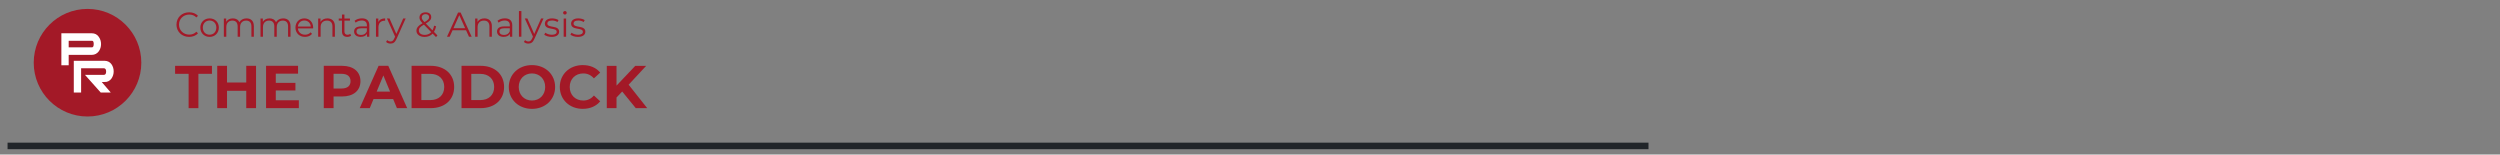 <?xml version="1.0" encoding="UTF-8"?>
<svg id="Layer_1" data-name="Layer 1" xmlns="http://www.w3.org/2000/svg" viewBox="0 0 1100 68">
  <rect x="0" y="0" width="1100" height="68" fill="#808080" stroke="none"/>
  <defs>
    <style>
      .cls-1 {
        fill: #a31928;
      }

      .cls-1, .cls-2, .cls-3, .cls-4 {
        stroke-width: 0px;
      }

      .cls-5 {
        isolation: isolate;
      }

      .cls-2 {
        fill: #fff;
      }

      .cls-3 {
        fill: #212529;
      }

      .cls-4 {
        fill: #a31927;
      }
    </style>
  </defs>
  <g class="cls-5">
    <path class="cls-1" d="m77.65,10.83c0-3.12,2.37-5.42,5.58-5.42,1.55,0,2.95.52,3.89,1.55l-.71.71c-.87-.88-1.93-1.26-3.15-1.26-2.57,0-4.5,1.89-4.5,4.41s1.93,4.41,4.5,4.41c1.22,0,2.28-.38,3.15-1.28l.71.71c-.94,1.03-2.34,1.57-3.91,1.57-3.19,0-5.57-2.3-5.57-5.42Z"/>
    <path class="cls-1" d="m88.15,12.15c0-2.37,1.73-4.06,4.08-4.06s4.06,1.69,4.06,4.06-1.72,4.08-4.06,4.08-4.08-1.7-4.08-4.08Zm7.04,0c0-1.87-1.26-3.12-2.97-3.12s-2.98,1.25-2.98,3.12,1.28,3.12,2.98,3.12,2.97-1.25,2.97-3.12Z"/>
    <path class="cls-1" d="m111.7,11.51v4.64h-1.08v-4.53c0-1.69-.85-2.56-2.3-2.56-1.64,0-2.68,1.06-2.68,2.89v4.2h-1.08v-4.53c0-1.69-.85-2.56-2.31-2.56-1.63,0-2.68,1.06-2.68,2.89v4.2h-1.08v-8h1.03v1.46c.56-.96,1.6-1.52,2.94-1.52s2.36.56,2.84,1.69c.58-1.03,1.72-1.69,3.16-1.69,1.95,0,3.23,1.13,3.23,3.42Z"/>
    <path class="cls-1" d="m127.83,11.51v4.64h-1.08v-4.53c0-1.69-.85-2.56-2.3-2.56-1.64,0-2.68,1.06-2.68,2.89v4.2h-1.08v-4.53c0-1.69-.85-2.56-2.31-2.56-1.63,0-2.68,1.06-2.68,2.89v4.2h-1.08v-8h1.03v1.46c.56-.96,1.6-1.52,2.94-1.52s2.36.56,2.84,1.69c.58-1.03,1.72-1.69,3.16-1.69,1.95,0,3.23,1.13,3.23,3.42Z"/>
    <path class="cls-1" d="m137.77,12.49h-6.69c.12,1.67,1.4,2.78,3.15,2.78.97,0,1.84-.35,2.45-1.05l.61.7c-.71.85-1.83,1.31-3.09,1.31-2.49,0-4.2-1.7-4.2-4.08s1.66-4.06,3.91-4.06,3.88,1.66,3.88,4.06c0,.09-.02.21-.02.33Zm-6.69-.81h5.67c-.14-1.57-1.28-2.66-2.85-2.66s-2.69,1.1-2.83,2.66Z"/>
    <path class="cls-1" d="m147.35,11.51v4.64h-1.08v-4.53c0-1.69-.88-2.56-2.4-2.56-1.72,0-2.8,1.06-2.8,2.89v4.2h-1.08v-8h1.03v1.48c.58-.97,1.66-1.54,3.04-1.54,1.95,0,3.29,1.13,3.29,3.42Z"/>
    <path class="cls-1" d="m154.5,15.67c-.43.38-1.06.56-1.69.56-1.51,0-2.34-.85-2.34-2.33v-4.84h-1.43v-.91h1.43v-1.75h1.08v1.75h2.43v.91h-2.43v4.78c0,.94.49,1.46,1.38,1.46.44,0,.88-.14,1.19-.41l.38.78Z"/>
    <path class="cls-1" d="m162.5,11.19v4.96h-1.03v-1.25c-.49.82-1.43,1.32-2.75,1.32-1.81,0-2.92-.94-2.92-2.33,0-1.23.79-2.27,3.09-2.27h2.54v-.49c0-1.37-.78-2.11-2.27-2.11-1.03,0-2.01.37-2.66.94l-.49-.81c.81-.68,1.99-1.08,3.26-1.08,2.07,0,3.24,1.03,3.24,3.1Zm-1.08,2.56v-1.31h-2.51c-1.55,0-2.05.61-2.05,1.43,0,.93.75,1.51,2.02,1.51s2.11-.58,2.54-1.63Z"/>
    <path class="cls-1" d="m169.46,8.09v1.05c-.09,0-.18-.02-.26-.02-1.67,0-2.69,1.06-2.69,2.95v4.08h-1.08v-8h1.03v1.57c.5-1.06,1.52-1.63,3-1.63Z"/>
    <path class="cls-1" d="m178.48,8.15l-4,8.96c-.67,1.57-1.52,2.07-2.66,2.07-.75,0-1.46-.24-1.95-.73l.5-.81c.4.4.88.61,1.46.61.72,0,1.2-.33,1.66-1.34l.35-.78-3.58-7.99h1.13l3.01,6.8,3.01-6.8h1.06Z"/>
    <path class="cls-1" d="m191.84,16.32l-1.48-1.52c-.9.96-2.11,1.45-3.56,1.45-2.08,0-3.57-1.1-3.57-2.71,0-1.26.73-2.19,2.68-3.32-1.03-1.06-1.34-1.7-1.34-2.53,0-1.35,1.05-2.27,2.69-2.27,1.51,0,2.48.79,2.48,2.11,0,1.06-.64,1.81-2.37,2.81l2.92,3.01c.32-.56.56-1.25.72-2.05l.88.27c-.2.96-.52,1.78-.94,2.45l1.52,1.57-.62.72Zm-2.11-2.18l-3.21-3.3c-1.7.97-2.22,1.64-2.22,2.59,0,1.16,1.03,1.92,2.57,1.92,1.16,0,2.13-.4,2.86-1.2Zm-4.15-6.47c0,.62.23,1.06,1.2,2.05,1.54-.88,2.04-1.41,2.04-2.18s-.56-1.32-1.55-1.32c-1.06,0-1.69.59-1.69,1.45Z"/>
    <path class="cls-1" d="m205.06,13.31h-5.93l-1.28,2.84h-1.17l4.87-10.65h1.11l4.87,10.65h-1.19l-1.28-2.84Zm-.41-.91l-2.56-5.72-2.56,5.72h5.11Z"/>
    <path class="cls-1" d="m216.42,11.51v4.64h-1.08v-4.53c0-1.69-.88-2.56-2.4-2.56-1.72,0-2.8,1.06-2.8,2.89v4.2h-1.08v-8h1.03v1.48c.58-.97,1.66-1.54,3.04-1.54,1.95,0,3.29,1.13,3.29,3.42Z"/>
    <path class="cls-1" d="m225.39,11.19v4.96h-1.03v-1.25c-.49.82-1.43,1.32-2.75,1.32-1.81,0-2.92-.94-2.92-2.33,0-1.23.79-2.27,3.09-2.27h2.54v-.49c0-1.37-.78-2.11-2.27-2.11-1.03,0-2.01.37-2.66.94l-.49-.81c.81-.68,1.99-1.08,3.26-1.08,2.07,0,3.24,1.03,3.24,3.1Zm-1.08,2.56v-1.31h-2.51c-1.55,0-2.05.61-2.05,1.43,0,.93.75,1.51,2.02,1.51s2.11-.58,2.54-1.63Z"/>
    <path class="cls-1" d="m228.33,4.86h1.08v11.29h-1.08V4.86Z"/>
    <path class="cls-1" d="m239.14,8.15l-4,8.96c-.67,1.57-1.52,2.07-2.66,2.07-.75,0-1.46-.24-1.95-.73l.5-.81c.4.4.88.61,1.46.61.72,0,1.2-.33,1.66-1.34l.35-.78-3.58-7.99h1.13l3.01,6.8,3.01-6.8h1.06Z"/>
    <path class="cls-1" d="m239.46,15.24l.49-.85c.64.5,1.72.9,2.84.9,1.52,0,2.15-.52,2.15-1.31,0-2.08-5.19-.44-5.19-3.61,0-1.31,1.13-2.28,3.16-2.28,1.03,0,2.16.29,2.83.75l-.47.87c-.7-.49-1.54-.68-2.36-.68-1.45,0-2.08.56-2.08,1.32,0,2.16,5.19.53,5.19,3.61,0,1.38-1.22,2.28-3.3,2.28-1.32,0-2.6-.43-3.26-.99Z"/>
    <path class="cls-1" d="m247.77,5.62c0-.41.35-.76.79-.76s.79.33.79.75c0,.44-.33.79-.79.79s-.79-.35-.79-.78Zm.24,2.53h1.08v8h-1.08v-8Z"/>
    <path class="cls-1" d="m250.99,15.24l.49-.85c.64.5,1.72.9,2.84.9,1.52,0,2.15-.52,2.15-1.31,0-2.08-5.19-.44-5.19-3.61,0-1.31,1.13-2.28,3.16-2.28,1.03,0,2.16.29,2.83.75l-.47.87c-.7-.49-1.54-.68-2.36-.68-1.45,0-2.08.56-2.08,1.32,0,2.16,5.19.53,5.19,3.61,0,1.38-1.22,2.28-3.3,2.28-1.32,0-2.6-.43-3.26-.99Z"/>
  </g>
  <g class="cls-5">
    <path class="cls-4" d="m83,32.48h-5.96v-3.51h16.22v3.51h-5.96v15.11h-4.31v-15.11Z"/>
    <path class="cls-4" d="m112.66,28.96v18.62h-4.31v-7.63h-8.46v7.63h-4.31v-18.62h4.31v7.34h8.46v-7.34h4.31Z"/>
    <path class="cls-4" d="m131.49,44.12v3.46h-14.42v-18.62h14.07v3.46h-9.79v4.04h8.64v3.35h-8.64v4.31h10.13Z"/>
    <path class="cls-4" d="m158.6,35.72c0,4.15-3.11,6.73-8.08,6.73h-3.75v5.13h-4.31v-18.62h8.06c4.97,0,8.08,2.58,8.08,6.76Zm-4.36,0c0-2.05-1.33-3.24-3.96-3.24h-3.51v6.46h3.51c2.63,0,3.96-1.2,3.96-3.22Z"/>
    <path class="cls-4" d="m172.99,43.59h-8.64l-1.65,3.99h-4.42l8.3-18.62h4.26l8.32,18.62h-4.52l-1.65-3.99Zm-1.36-3.27l-2.95-7.13-2.95,7.13h5.9Z"/>
    <path class="cls-4" d="m181.1,28.96h8.46c6.09,0,10.27,3.67,10.27,9.31s-4.18,9.31-10.27,9.31h-8.46v-18.62Zm8.24,15.08c3.7,0,6.12-2.21,6.12-5.77s-2.42-5.77-6.12-5.77h-3.94v11.54h3.94Z"/>
    <path class="cls-4" d="m203.07,28.96h8.46c6.09,0,10.27,3.67,10.27,9.31s-4.18,9.31-10.27,9.31h-8.46v-18.62Zm8.24,15.08c3.7,0,6.12-2.21,6.12-5.77s-2.42-5.77-6.12-5.77h-3.94v11.54h3.94Z"/>
    <path class="cls-4" d="m223.87,38.27c0-5.53,4.31-9.63,10.19-9.63s10.19,4.07,10.19,9.63-4.33,9.63-10.19,9.63-10.19-4.1-10.19-9.63Zm16.01,0c0-3.54-2.5-5.96-5.82-5.96s-5.82,2.42-5.82,5.96,2.5,5.96,5.82,5.96,5.82-2.42,5.82-5.96Z"/>
    <path class="cls-4" d="m246.32,38.27c0-5.61,4.31-9.63,10.11-9.63,3.22,0,5.9,1.17,7.66,3.3l-2.77,2.55c-1.25-1.44-2.82-2.18-4.68-2.18-3.48,0-5.96,2.45-5.96,5.96s2.47,5.96,5.96,5.96c1.86,0,3.43-.74,4.68-2.21l2.77,2.55c-1.76,2.15-4.44,3.32-7.69,3.32-5.77,0-10.08-4.02-10.08-9.63Z"/>
    <path class="cls-4" d="m273.77,40.27l-2.5,2.61v4.71h-4.28v-18.62h4.28v8.7l8.25-8.7h4.79l-7.71,8.3,8.17,10.32h-5.03l-5.96-7.31Z"/>
  </g>
  <g>
    <g id="Layer_3" data-name="Layer 3" class="cls-5">
      <circle class="cls-4" cx="38.51" cy="27.59" r="23.67"/>
    </g>
    <g id="Layer_1-2" data-name="Layer 1">
      <path class="cls-2" d="m44.46,19.39c0,1.19-.34,2.29-1.02,3.22-.68.93-1.78,1.53-2.97,1.53h-10.25v4.58h-3.22v-14.07h13.47c1.19,0,2.29.51,2.97,1.53.68.93,1.02,2.03,1.02,3.22h0Zm-3.22,0c0-.93-.25-1.44-.68-1.44h-10.34v2.88h10.25c.51,0,.76-.51.76-1.44h0Z"/>
      <path class="cls-2" d="m48.74,40.73h-4.41l-6.95-7.8h8.39c.59,0,.93-.51.93-1.44s-.34-1.44-.93-1.44h-10.08v10.68h-3.22v-13.98h13.56c1.19,0,2.29.51,2.97,1.44.68.93,1.02,2.03,1.02,3.22s-.34,2.29-1.02,3.22-1.78,1.53-2.97,1.44h-1.27l3.98,4.66h0Z"/>
    </g>
  </g>
  <rect class="cls-3" x="3.33" y="62.77" width="722.01" height="2.87"/>
</svg>